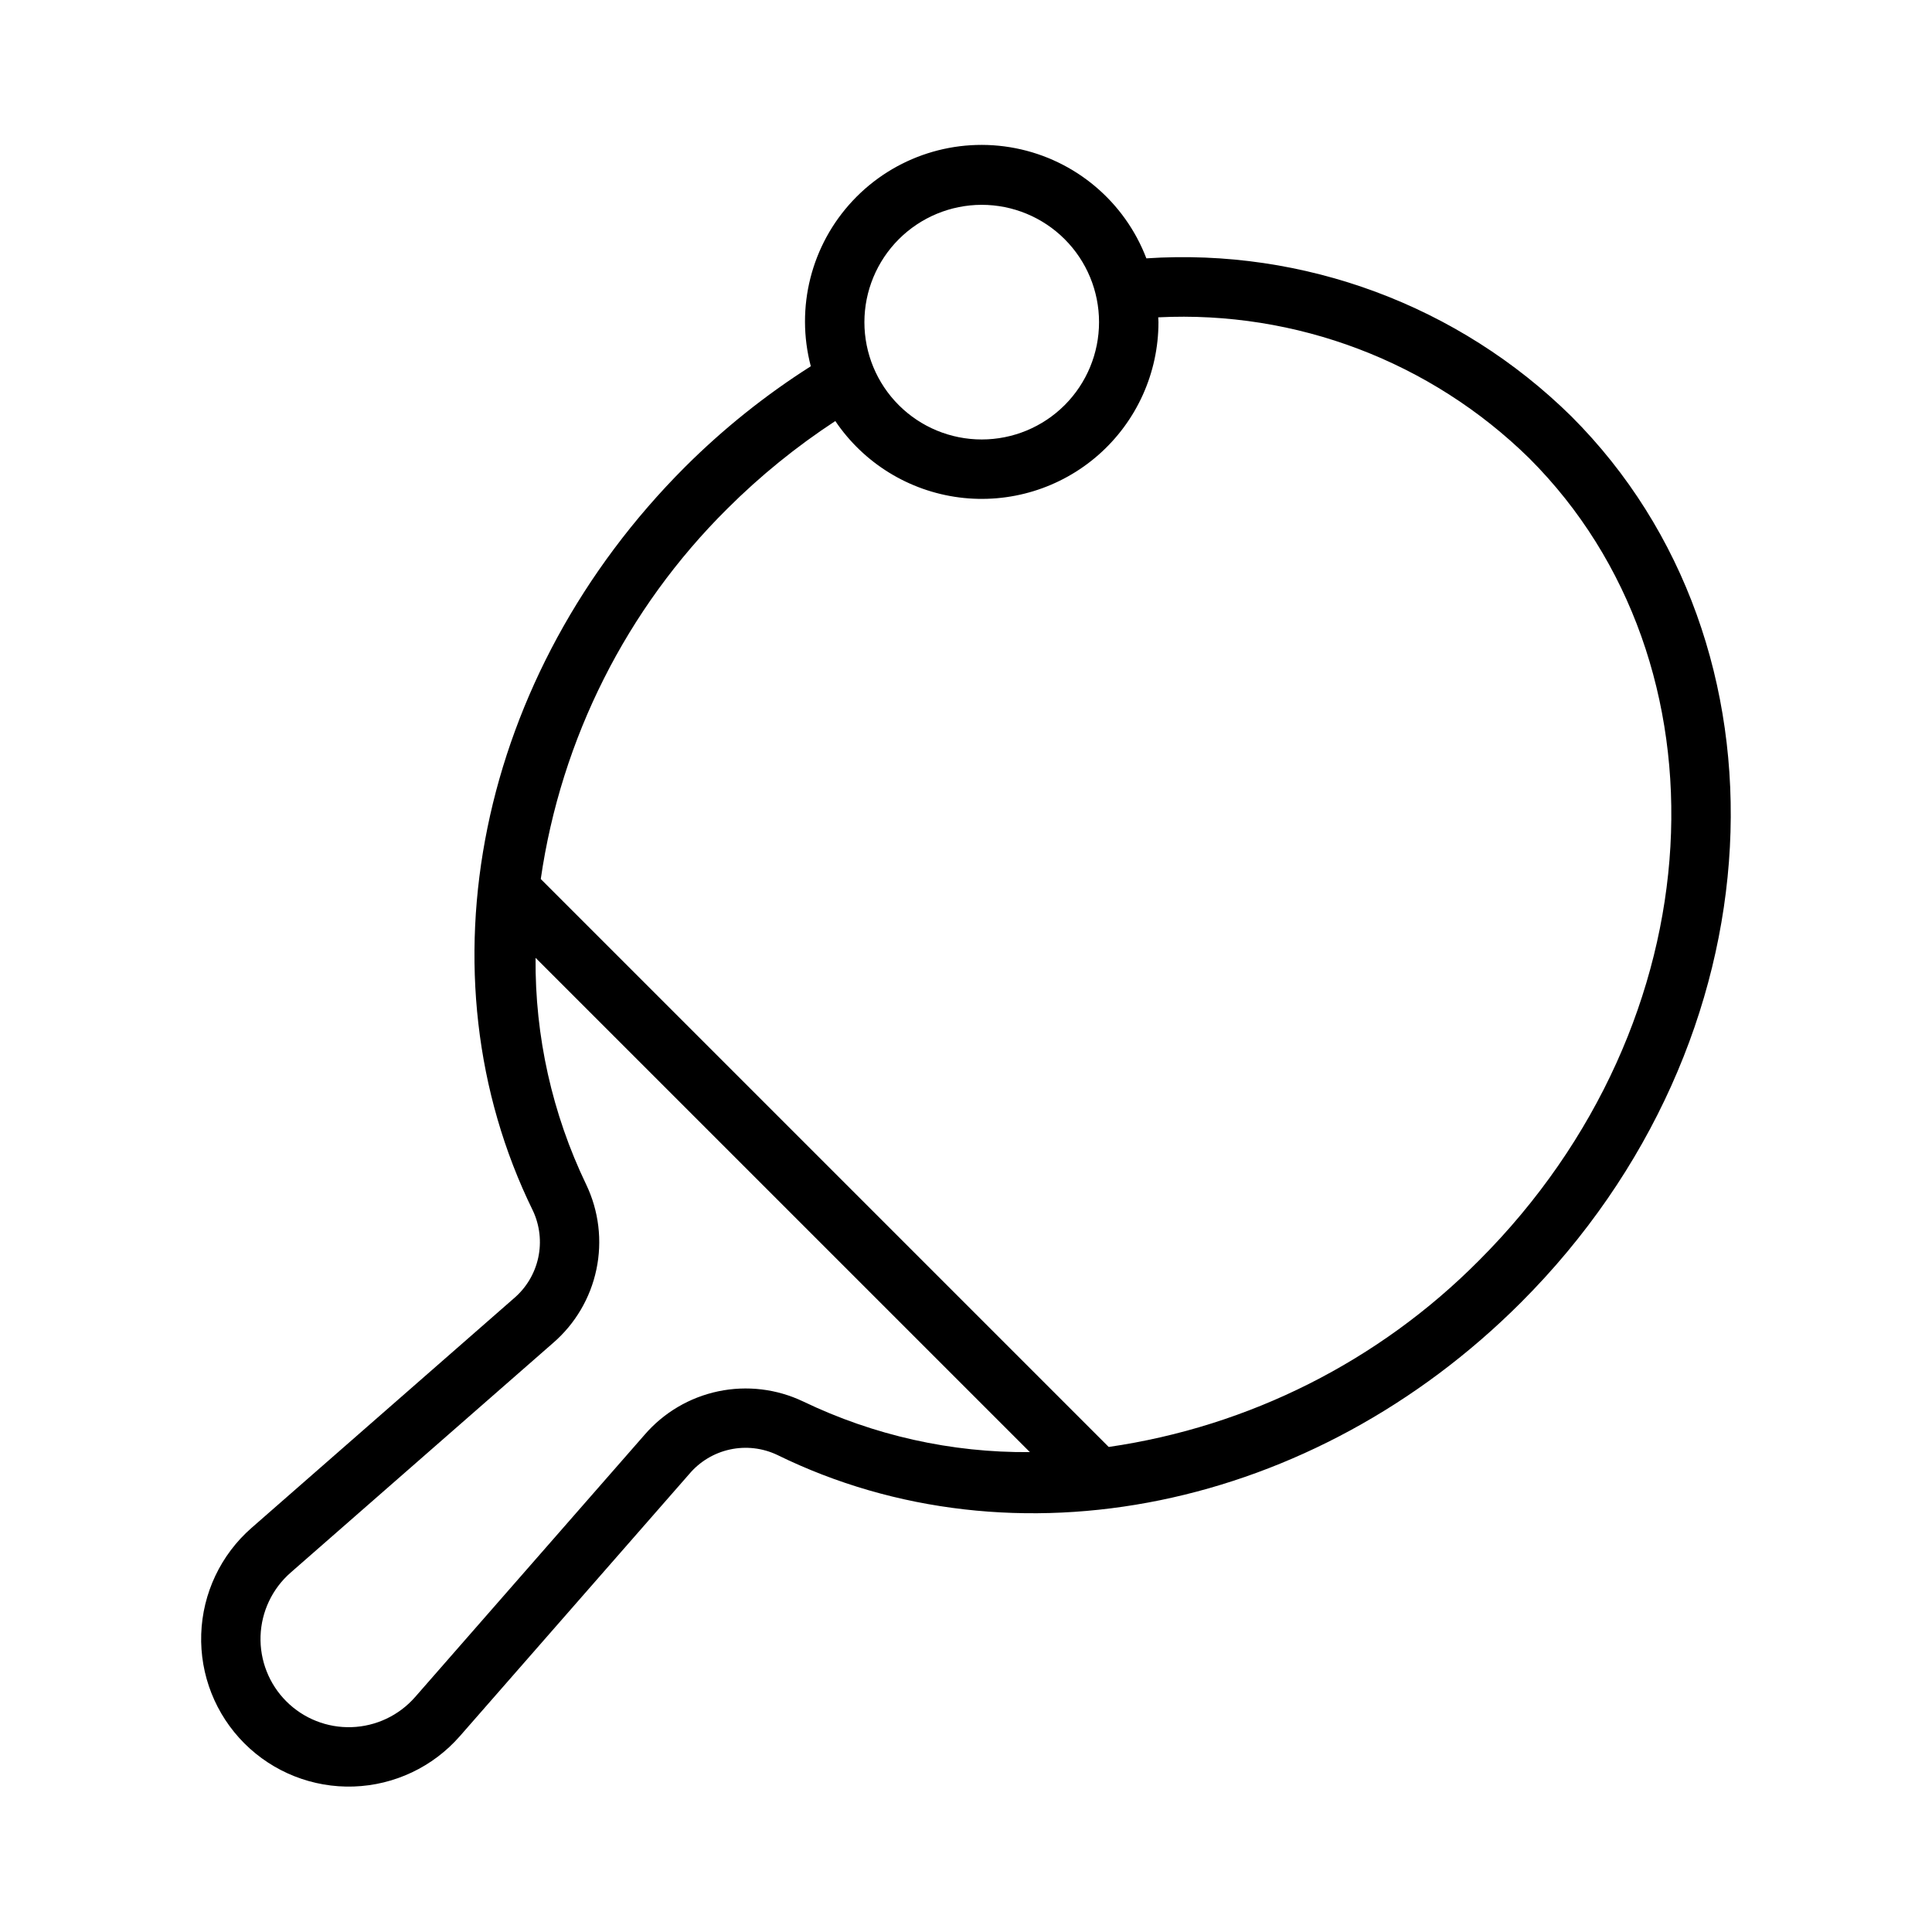 <?xml version="1.0" encoding="UTF-8"?>
<!-- Uploaded to: ICON Repo, www.svgrepo.com, Generator: ICON Repo Mixer Tools -->
<svg fill="#000000" width="800px" height="800px" version="1.1" viewBox="144 144 512 512" xmlns="http://www.w3.org/2000/svg">
 <path d="m560.43 254.34c-29.848-29.395-70.832-44.633-112.63-41.875-5.754-15.043-18.848-26.07-34.652-29.184-15.805-3.109-32.102 2.129-43.129 13.871-11.031 11.738-15.242 28.332-11.148 43.91-12.035 7.648-23.195 16.582-33.293 26.652-55.012 55-71.227 134.22-40.352 197.13 1.824 3.891 2.32 8.27 1.41 12.469-0.91 4.199-3.18 7.984-6.453 10.766l-69.52 60.828c-8.148 7.129-12.977 17.316-13.336 28.137-0.363 10.82 3.777 21.309 11.434 28.965s18.141 11.797 28.961 11.438c10.824-0.363 21.012-5.191 28.141-13.34l60.832-69.52c2.777-3.277 6.559-5.547 10.758-6.457 4.199-0.914 8.586-0.414 12.473 1.414 62.914 30.875 142.13 14.645 197.13-40.355 69.316-69.309 73.918-174.31 13.375-234.85zm-156.27-56.059c8.246 0 16.156 3.273 21.988 9.105 5.832 5.828 9.109 13.738 9.109 21.984 0 8.246-3.277 16.156-9.105 21.988-5.832 5.832-13.738 9.105-21.988 9.105-8.246 0-16.152-3.273-21.984-9.105s-9.105-13.738-9.105-21.984c0.008-8.242 3.289-16.145 9.113-21.973 5.828-5.828 13.73-9.109 21.973-9.121zm-47.309 317.13c-7-3.344-14.906-4.289-22.5-2.699-7.594 1.594-14.453 5.637-19.52 11.512l-60.832 69.523v-0.004c-4.258 4.871-10.348 7.754-16.812 7.969-6.465 0.215-12.73-2.258-17.305-6.832s-7.047-10.84-6.832-17.309c0.215-6.465 3.102-12.551 7.969-16.809l69.52-60.832c5.879-5.066 9.926-11.926 11.516-19.52 1.594-7.594 0.641-15.5-2.707-22.496-9.008-18.738-13.598-39.289-13.414-60.078l131 130.99c-20.789 0.184-41.344-4.406-60.078-13.418zm179.07-37.348c-26.477 26.668-60.91 44.004-98.102 49.395l-150.51-150.51c5.391-37.195 22.727-71.625 49.398-98.098 8.734-8.715 18.336-16.512 28.66-23.27 7.531 11.156 19.496 18.535 32.848 20.25 13.352 1.715 26.793-2.398 36.898-11.289 10.105-8.895 15.895-21.703 15.891-35.164 0-0.434-0.055-0.852-0.066-1.281h0.004c36.566-1.824 72.23 11.727 98.355 37.379 54.176 54.18 49.953 149.26-13.375 212.59z"/>
</svg>